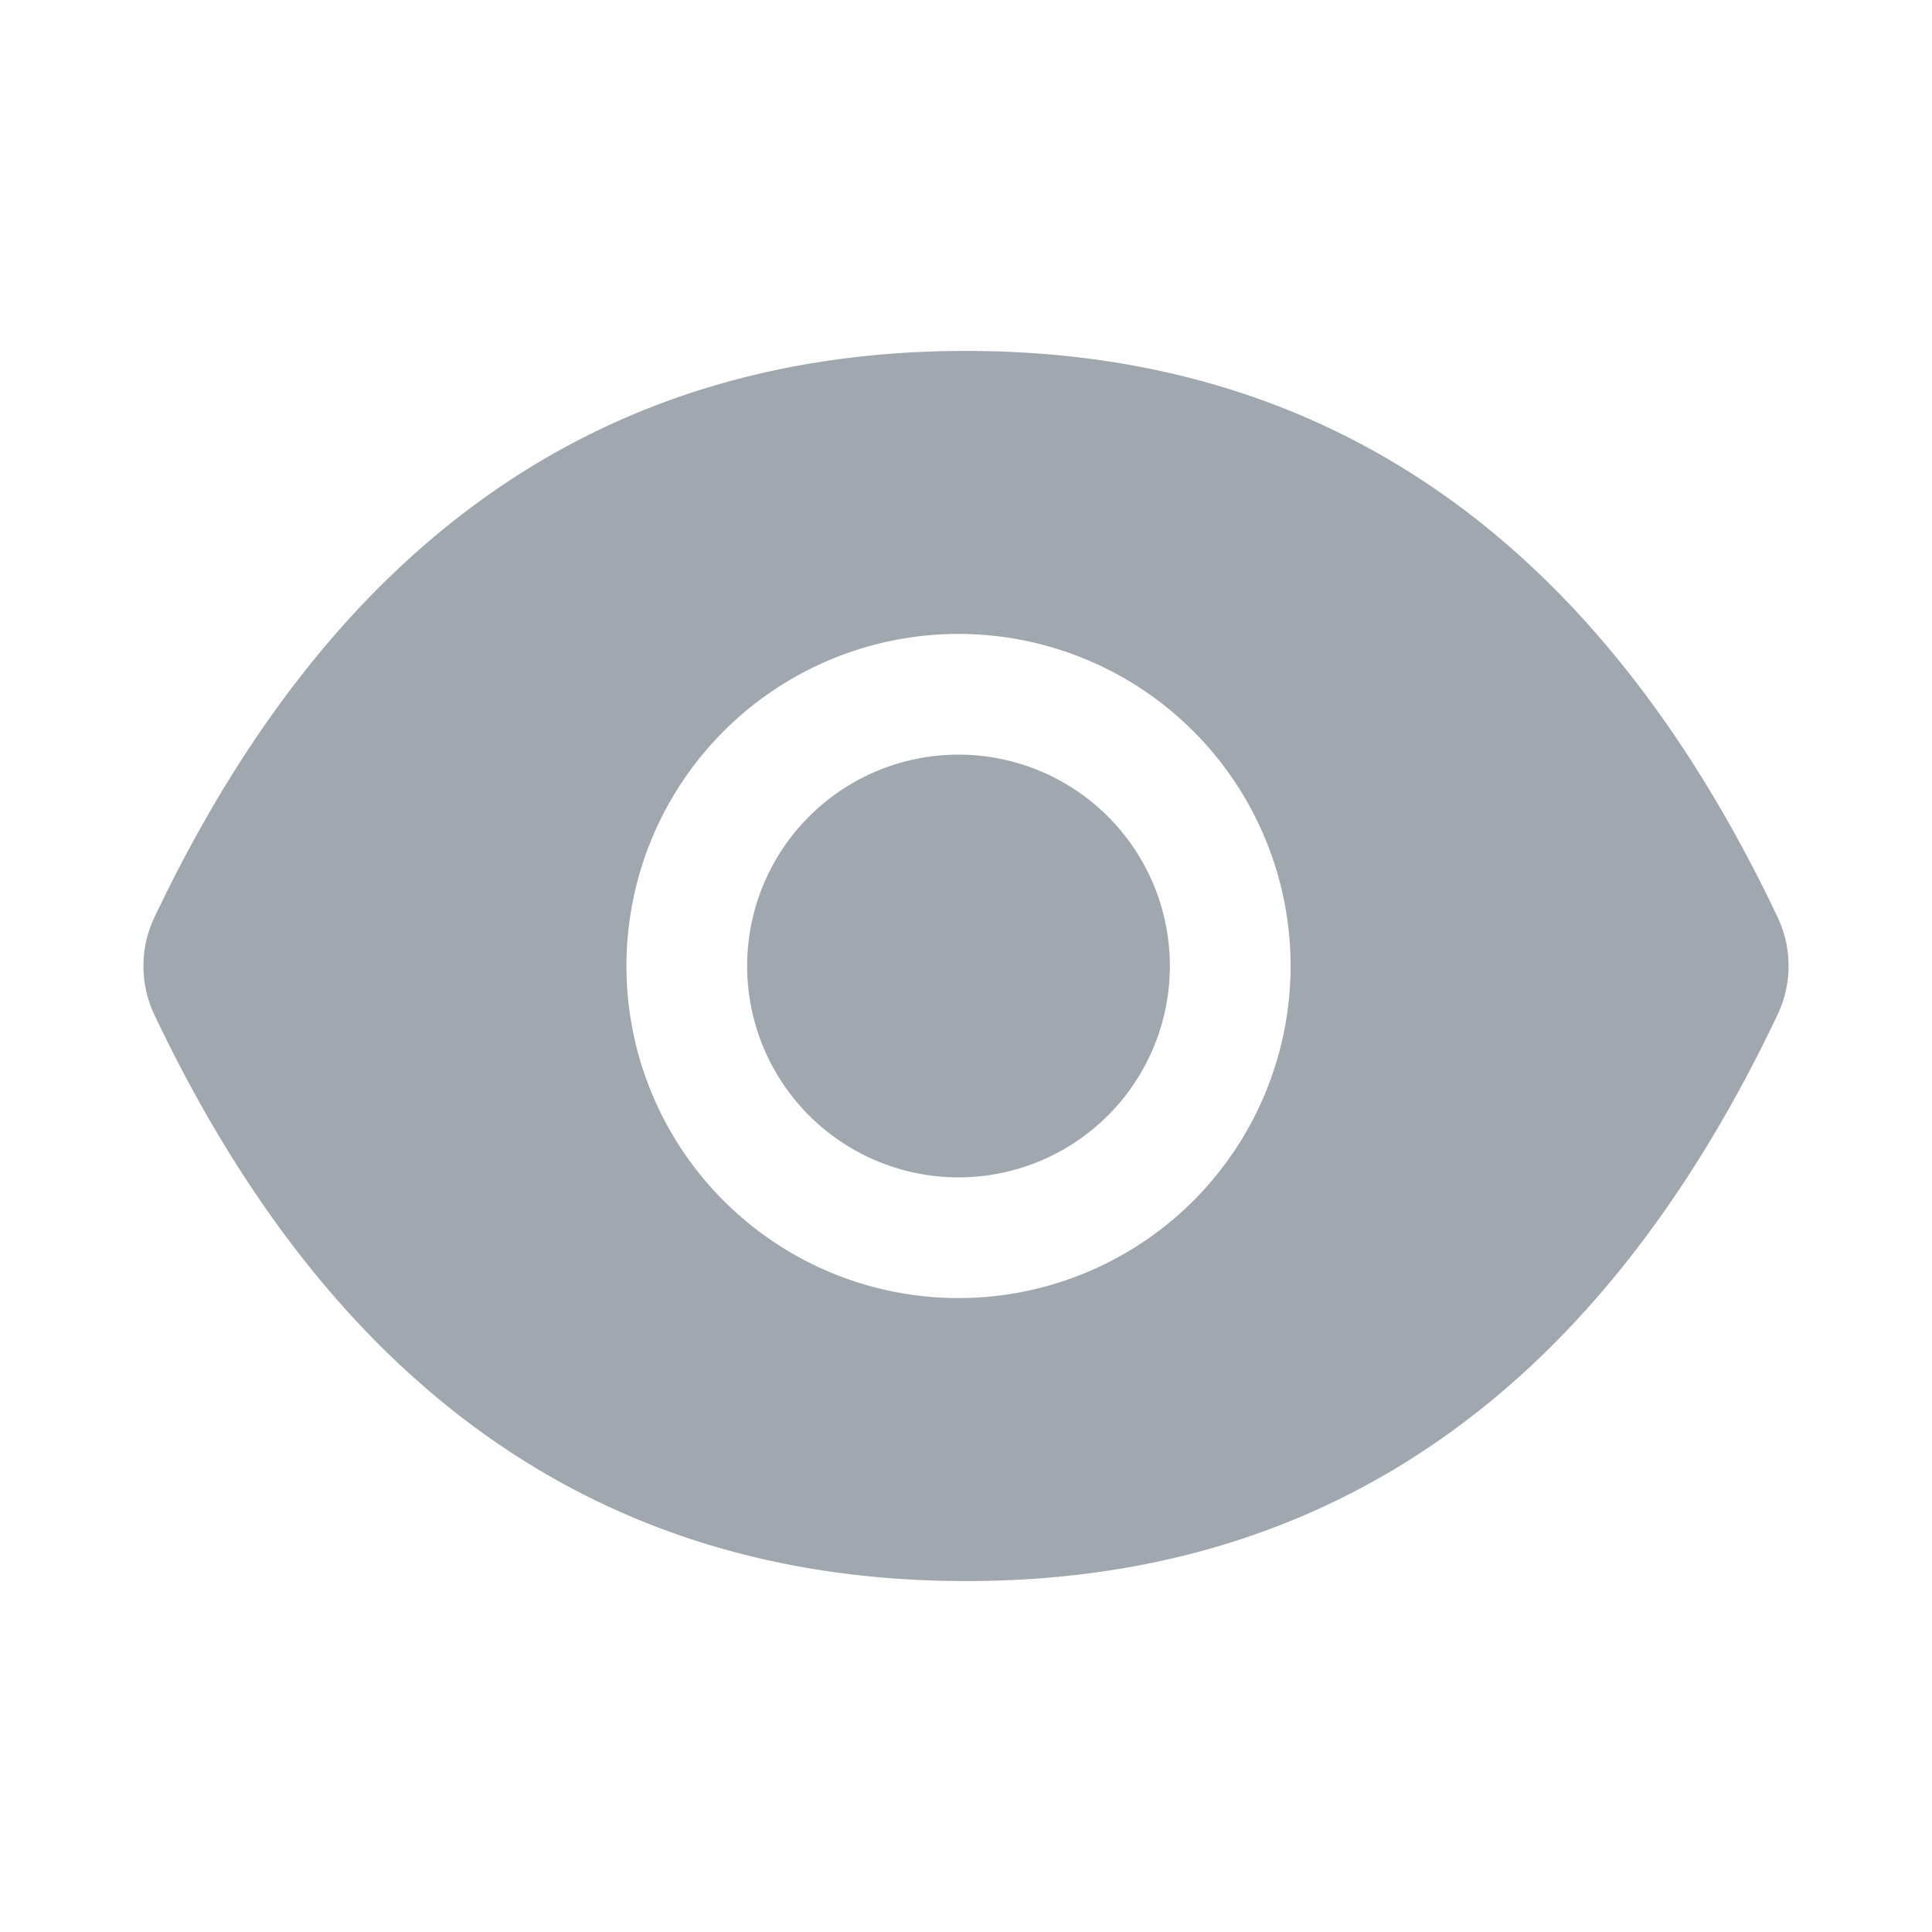 <svg width="25" height="25" fill="none" xmlns="http://www.w3.org/2000/svg"><path d="M9.668 12.5a2.734 2.734 0 105.47 0 2.734 2.734 0 00-5.47 0zm13.335-.63C20.69 6.995 17.19 4.541 12.5 4.541c-4.692 0-8.188 2.454-10.503 7.332a1.472 1.472 0 000 1.257c2.315 4.875 5.813 7.329 10.503 7.329 4.693 0 8.189-2.454 10.503-7.332a1.472 1.472 0 000-1.257zm-10.6 4.927a4.297 4.297 0 110-8.594 4.297 4.297 0 010 8.594z" fill="#A0A7AE"/></svg>